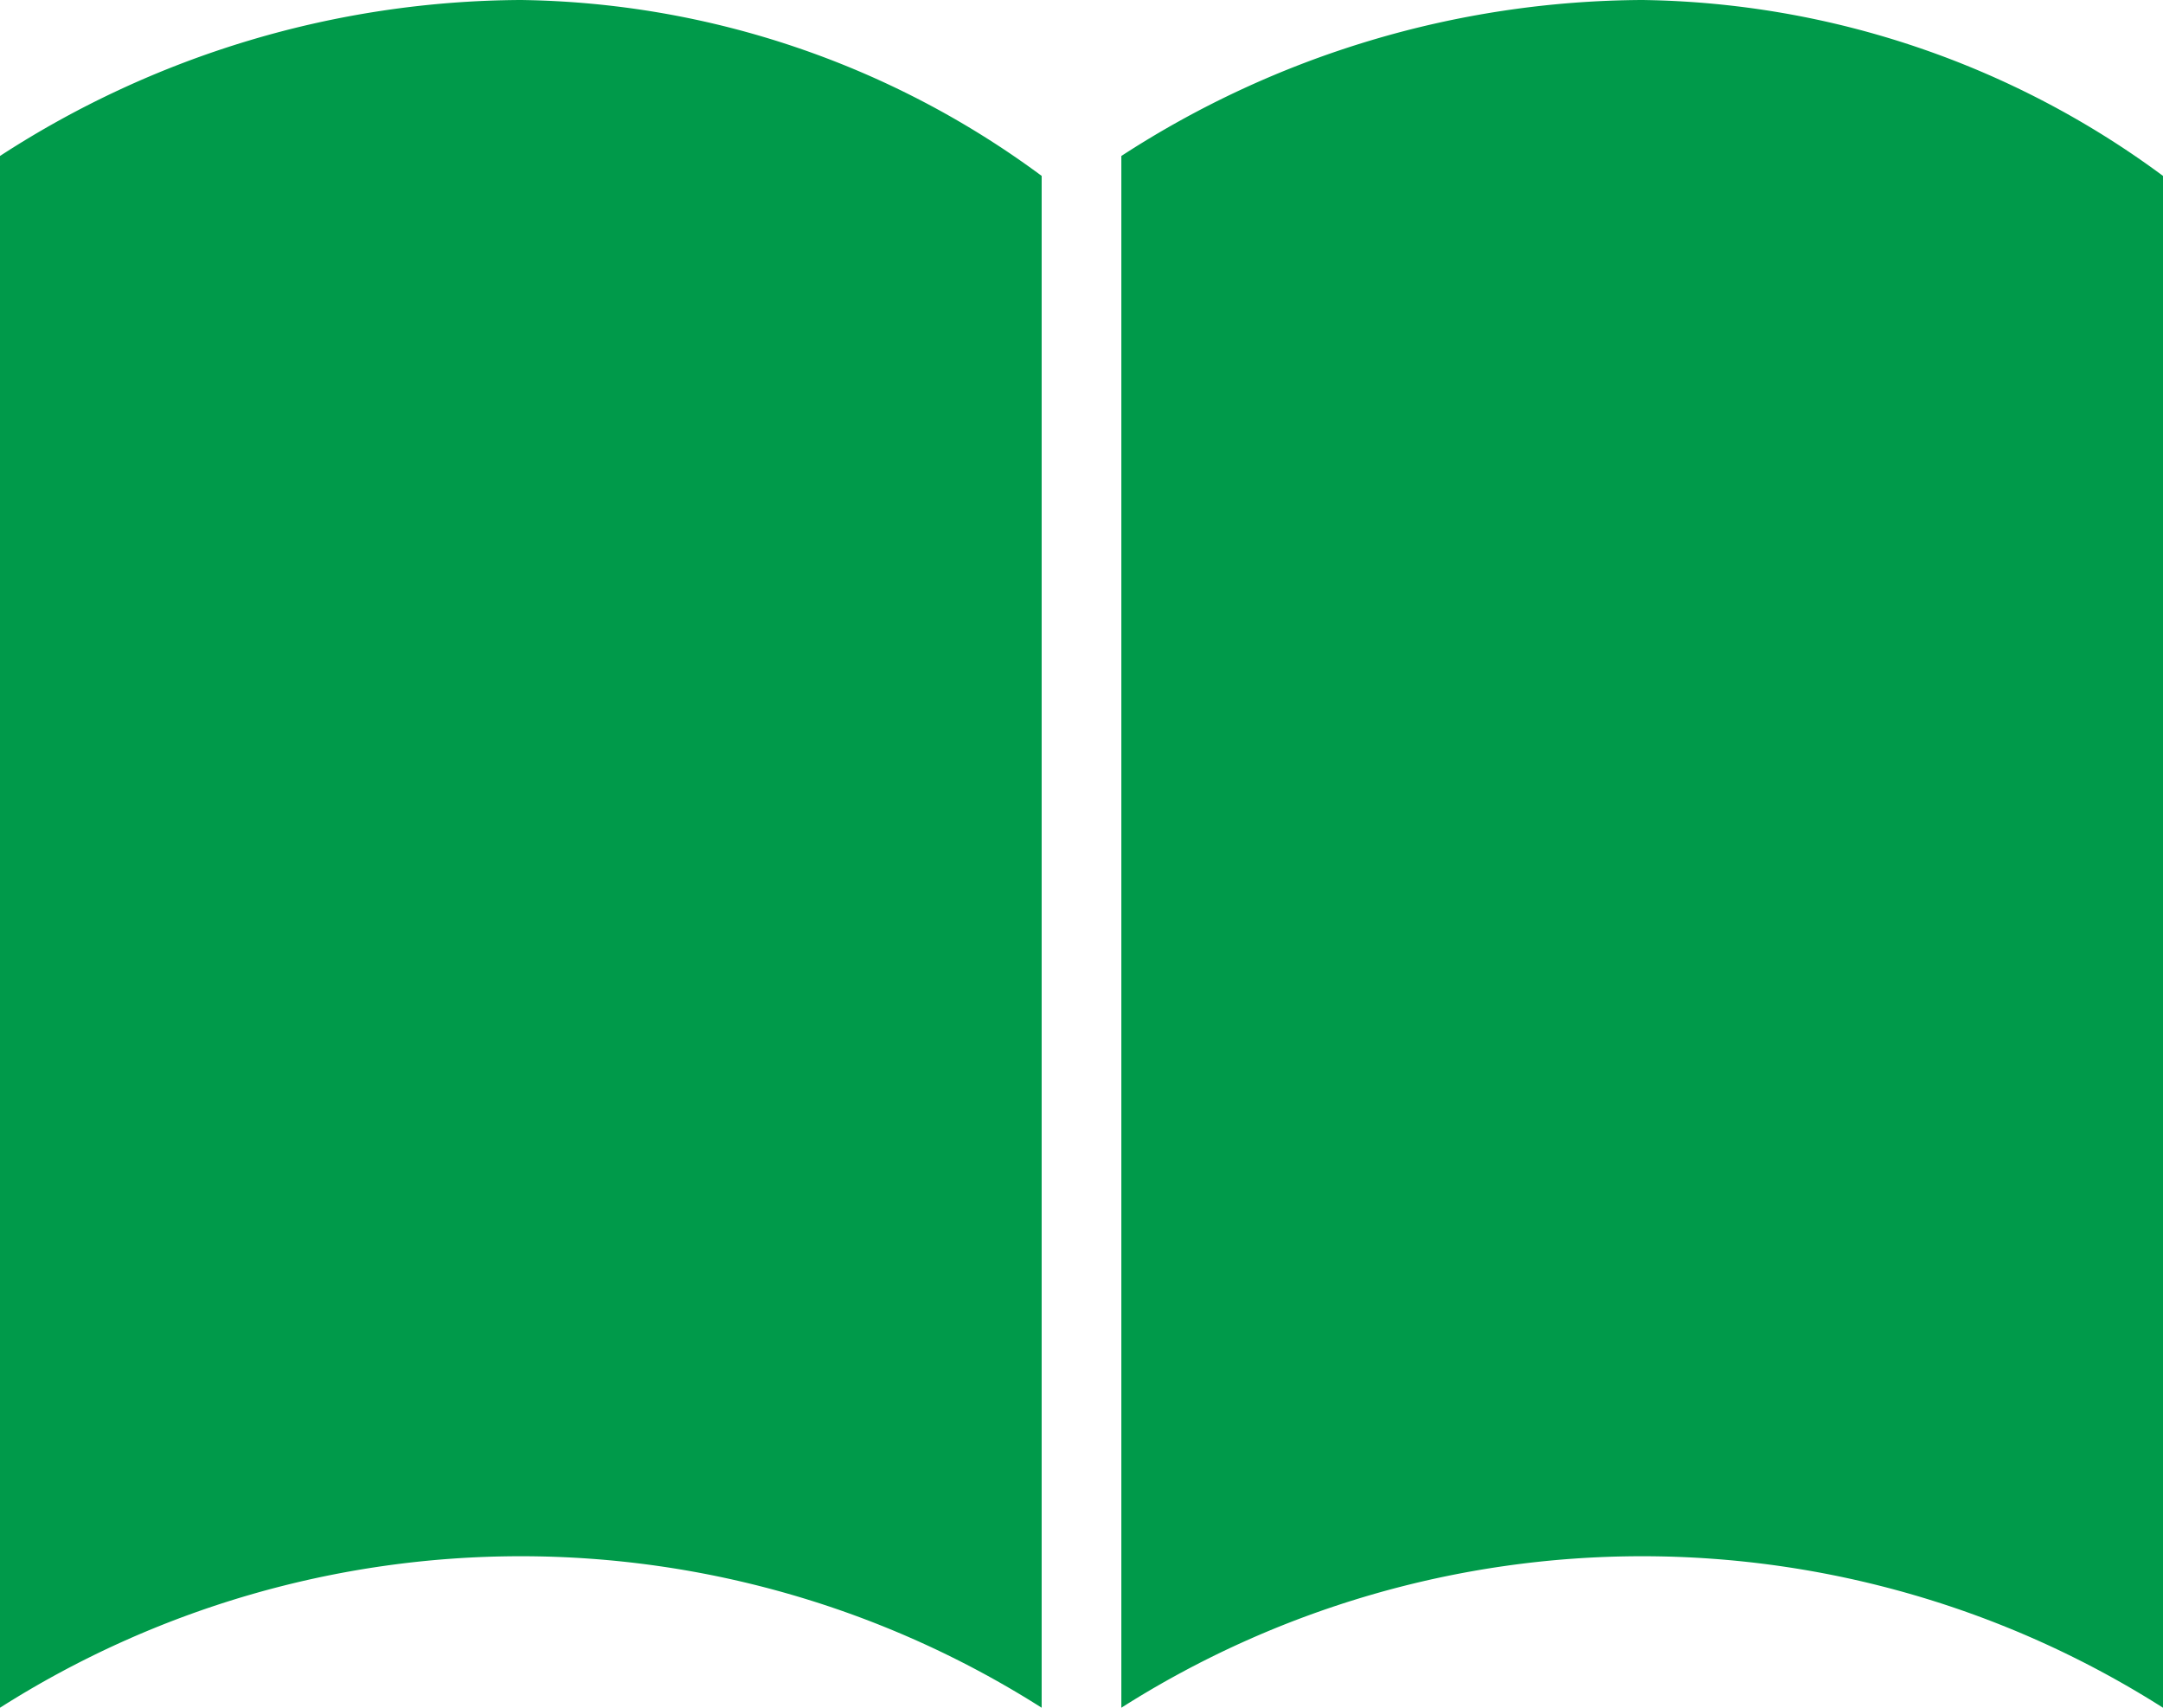 <svg id="icon-book.svg" xmlns="http://www.w3.org/2000/svg" width="38" height="30" viewBox="0 0 38 30">
  <defs>
    <style>
      .cls-1 {
        fill: #009a4a;
        fill-rule: evenodd;
      }
    </style>
  </defs>
  <path id="open_book" data-name="open book" class="cls-1" d="M540,3777.74V3805a17.06,17.06,0,0,1,18.3,0v-26.91a15.714,15.714,0,0,0-9.148-3.09A16.924,16.924,0,0,0,540,3777.74Zm19.7,0V3805a17.06,17.06,0,0,1,18.3,0v-26.91a15.714,15.714,0,0,0-9.148-3.09A16.924,16.924,0,0,0,559.7,3777.74Z" transform="translate(-540 -3775)"/>
</svg>
